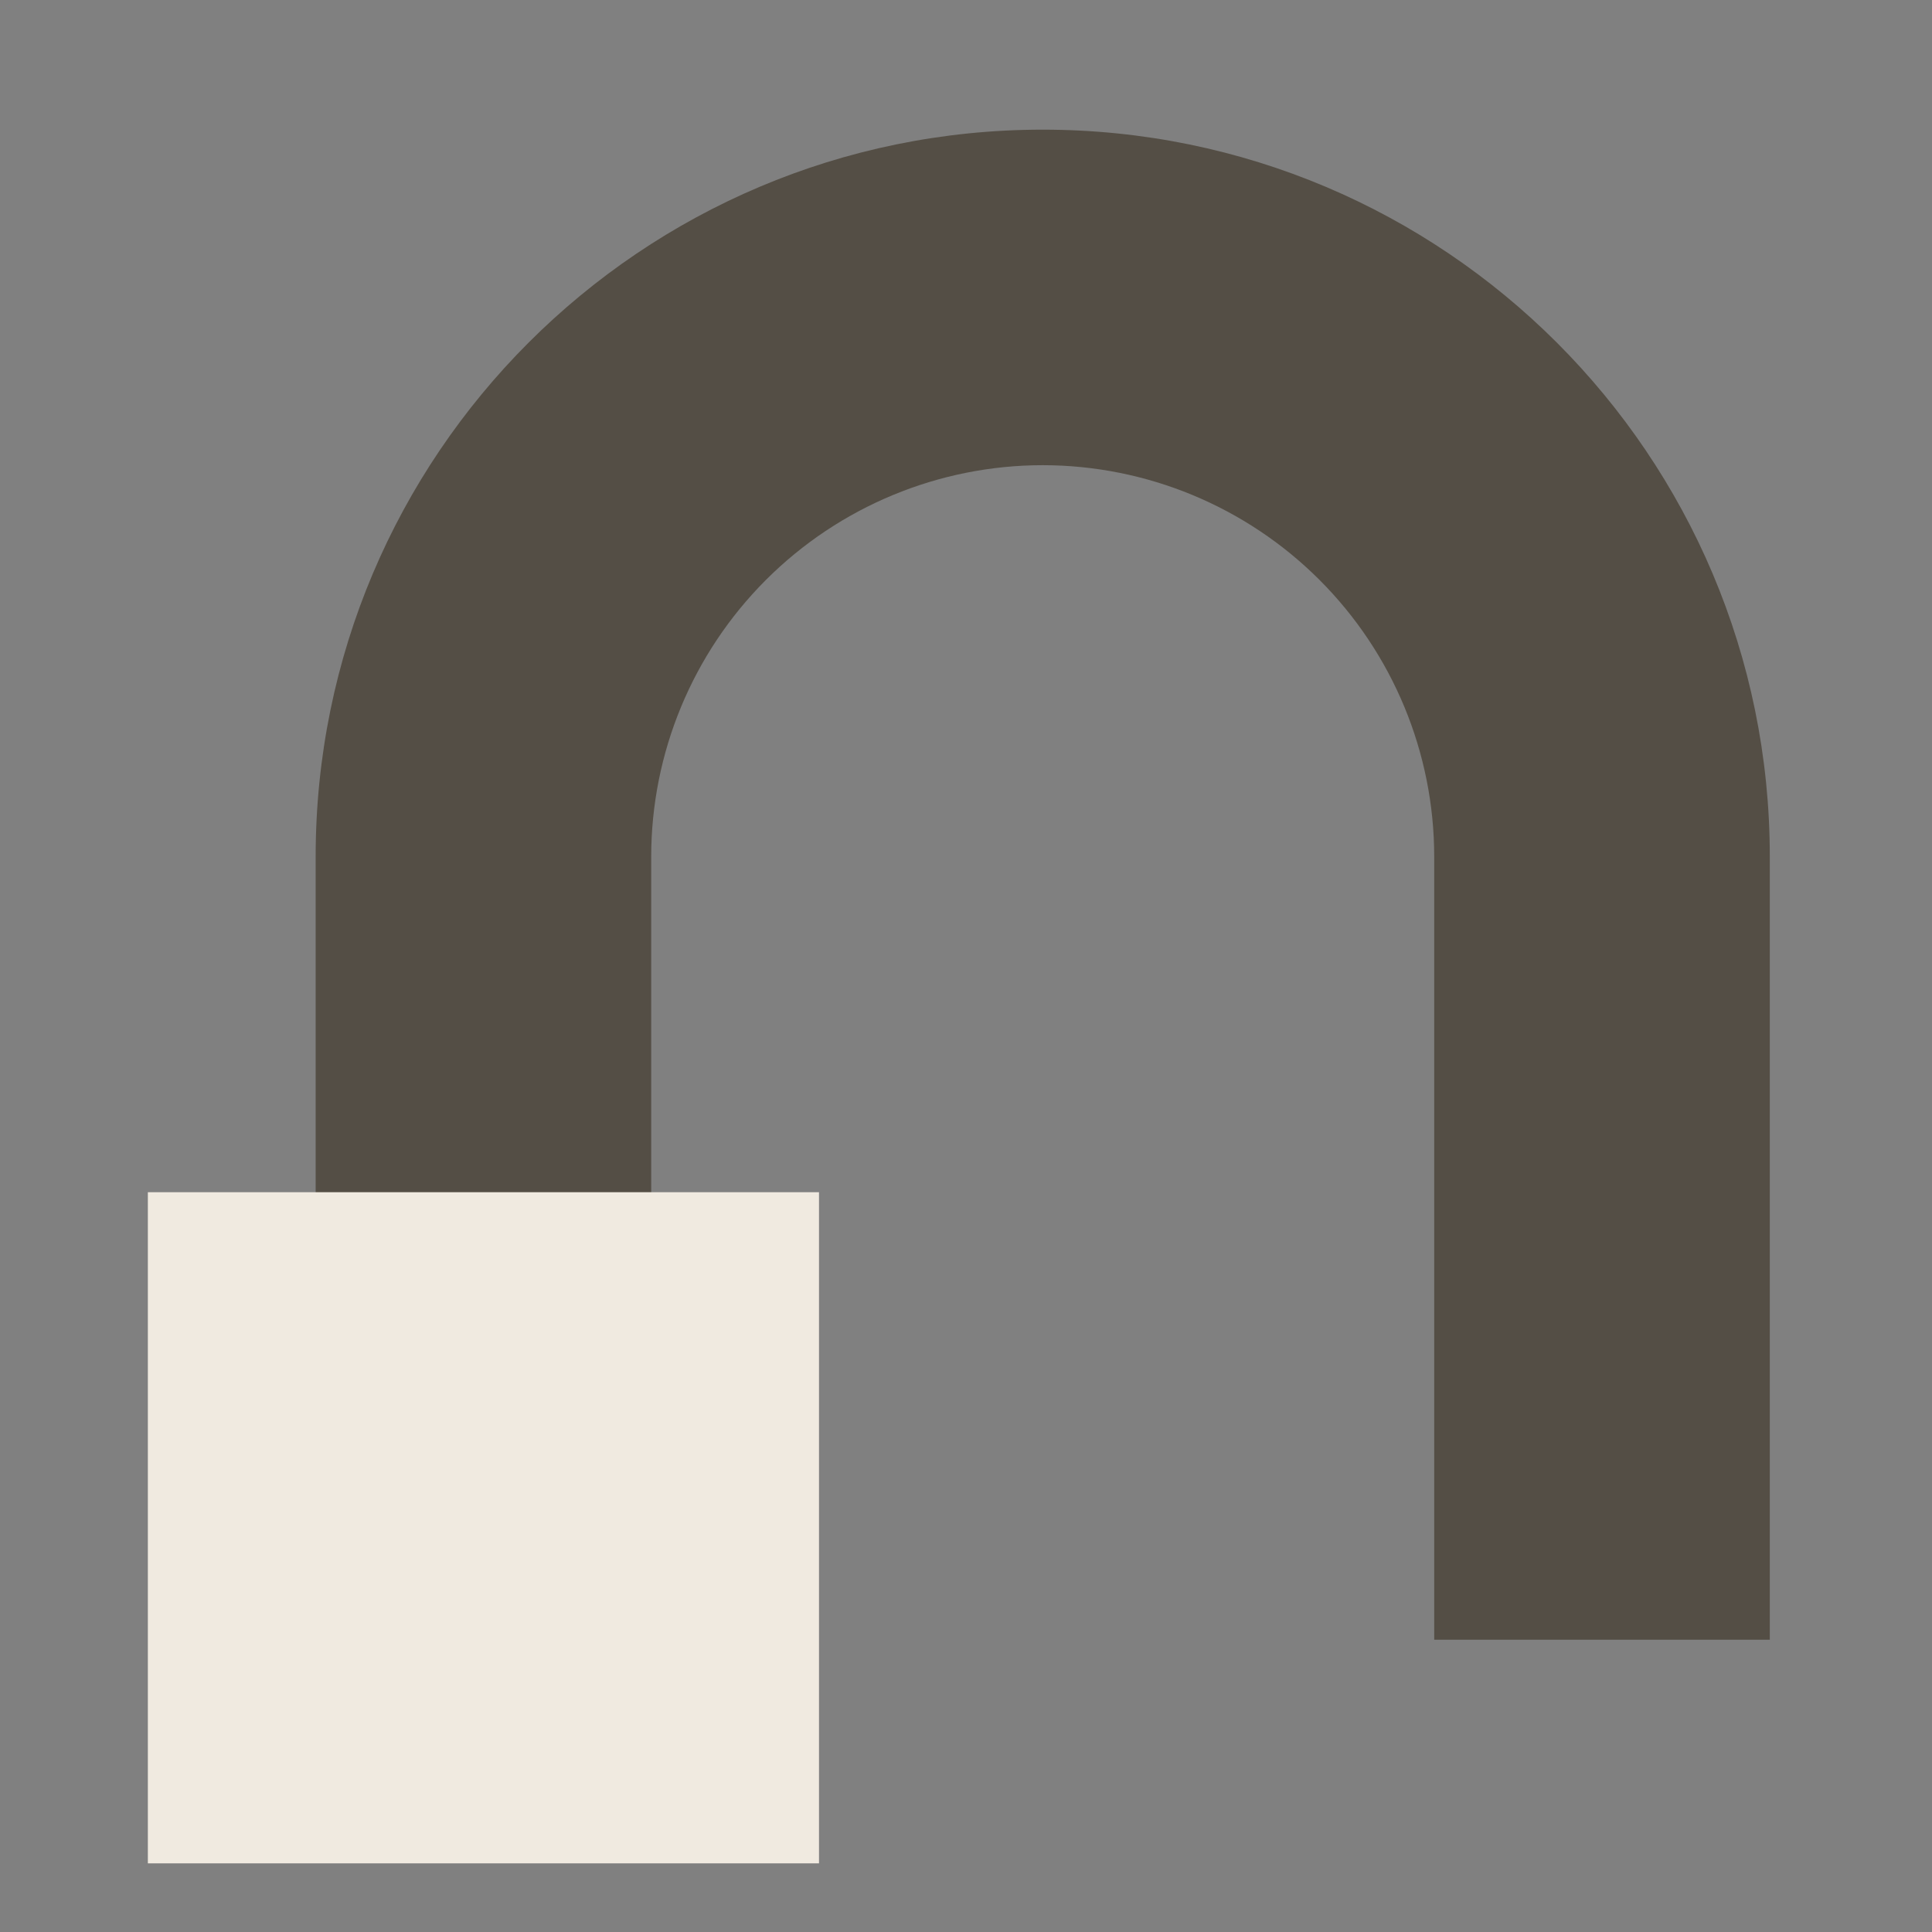 <svg width="81" height="81" viewBox="0 0 81 81" fill="none" xmlns="http://www.w3.org/2000/svg">
<rect x="0" y="0" width="81" height="81" fill="#808080" stroke="none"/>
<path fill-rule="evenodd" clip-rule="evenodd" d="M13.234 35.917C13.234 19.081 26.882 5.436 43.716 5.436C60.55 5.436 74.2 19.081 74.2 35.917V68.746H60.13V35.917C60.129 31.565 58.399 27.391 55.321 24.313C52.243 21.235 48.069 19.505 43.716 19.503C39.364 19.505 35.19 21.235 32.112 24.313C29.034 27.391 27.304 31.565 27.302 35.917V68.746H13.234V35.917Z" fill="#544E45"/>
<path d="M6.199 49.984H34.337V78.122H6.199V49.984Z" fill="#F0EAE0"/>
</svg>
